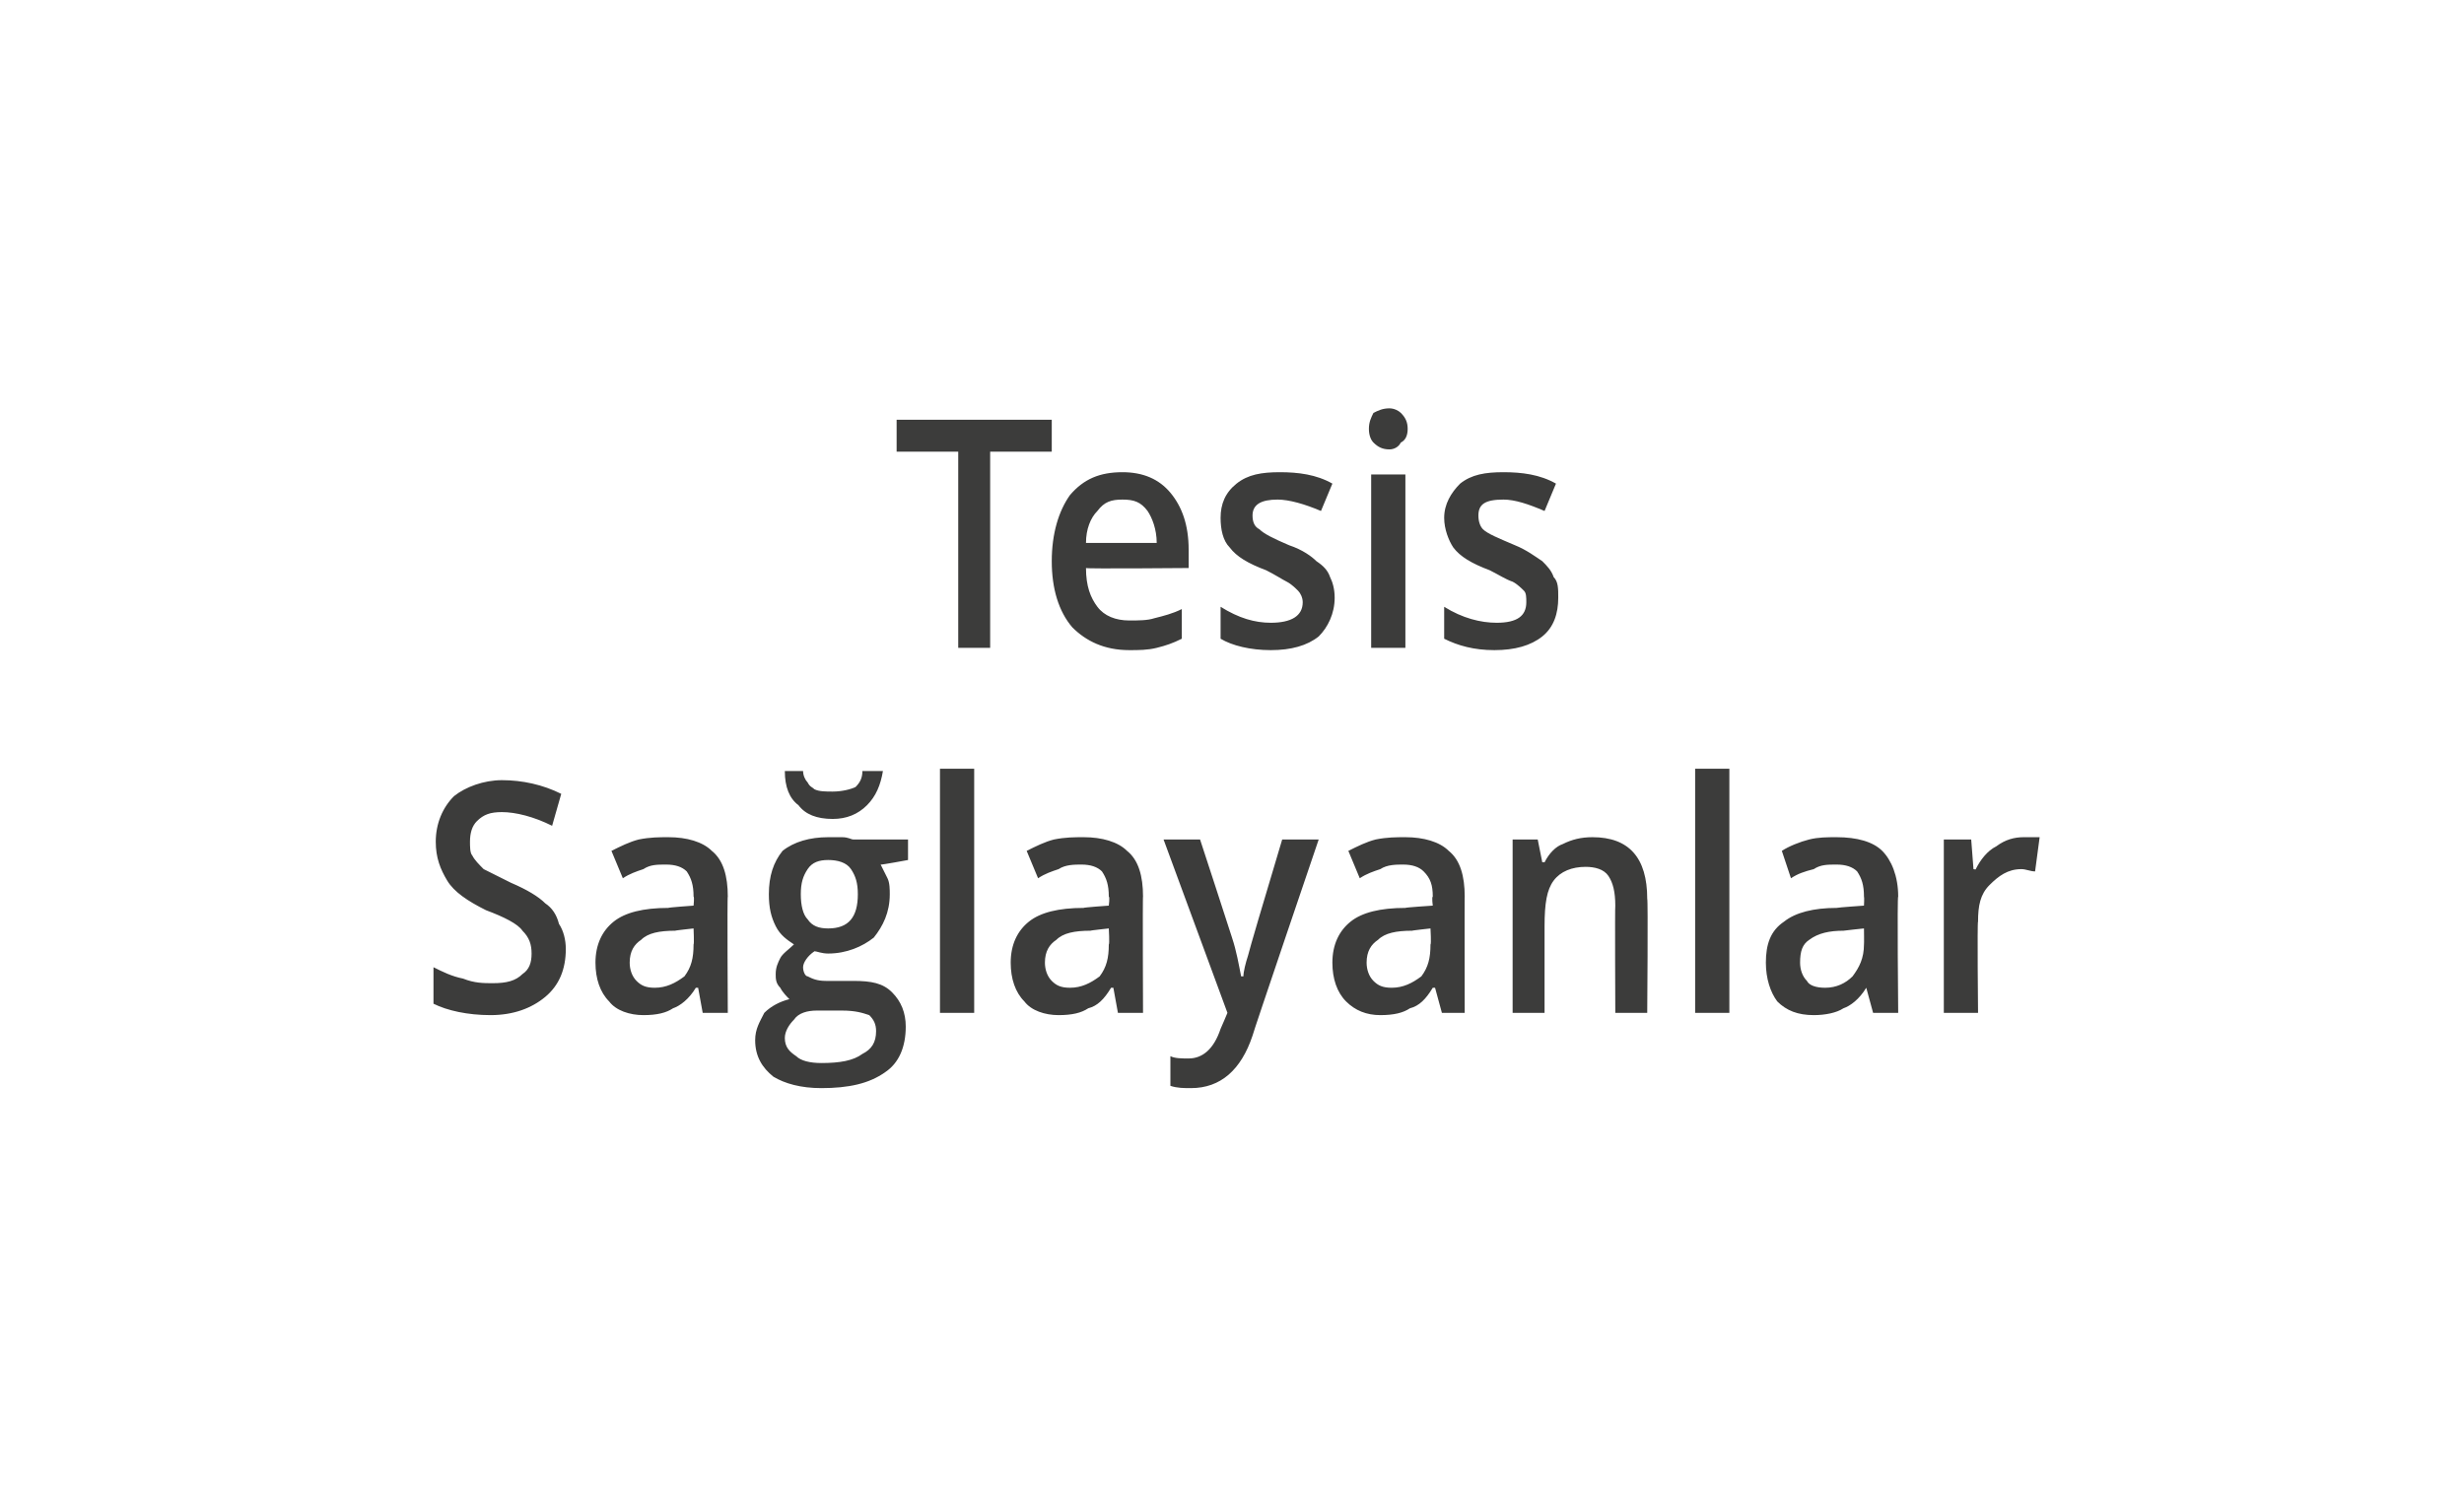 <?xml version="1.0" standalone="no"?><!DOCTYPE svg PUBLIC "-//W3C//DTD SVG 1.1//EN" "http://www.w3.org/Graphics/SVG/1.1/DTD/svg11.dtd"><svg xmlns="http://www.w3.org/2000/svg" version="1.1" width="108px" height="65.4px" viewBox="0 -1 108 65.4" style="top:-1px">  <desc>Tesis Sağlayanlar</desc>  <defs/>  <g id="Polygon67716">    <path d="M 24.8 40.6 C 24.8 41.5 24.5 42.2 23.9 42.7 C 23.3 43.2 22.5 43.5 21.5 43.5 C 20.5 43.5 19.6 43.3 19 43 C 19 43 19 41.4 19 41.4 C 19.4 41.6 19.8 41.8 20.3 41.9 C 20.8 42.1 21.2 42.1 21.6 42.1 C 22.2 42.1 22.6 42 22.9 41.7 C 23.2 41.5 23.3 41.2 23.3 40.8 C 23.3 40.4 23.2 40.1 22.9 39.8 C 22.7 39.5 22.1 39.2 21.3 38.9 C 20.5 38.5 19.9 38.1 19.6 37.6 C 19.3 37.1 19.1 36.6 19.1 35.9 C 19.1 35.1 19.4 34.4 19.9 33.9 C 20.4 33.5 21.2 33.2 22 33.2 C 22.9 33.2 23.8 33.4 24.6 33.8 C 24.6 33.8 24.2 35.2 24.2 35.2 C 23.4 34.8 22.6 34.6 22 34.6 C 21.5 34.6 21.2 34.7 20.9 35 C 20.7 35.2 20.6 35.5 20.6 35.9 C 20.6 36.1 20.6 36.4 20.7 36.5 C 20.8 36.7 21 36.9 21.2 37.1 C 21.4 37.2 21.8 37.4 22.4 37.7 C 23.1 38 23.6 38.3 23.9 38.6 C 24.2 38.8 24.4 39.1 24.5 39.5 C 24.7 39.8 24.8 40.2 24.8 40.6 Z M 30.8 43.4 L 30.6 42.3 C 30.6 42.3 30.5 42.3 30.5 42.3 C 30.2 42.8 29.8 43.1 29.5 43.2 C 29.2 43.4 28.8 43.5 28.2 43.5 C 27.6 43.5 27 43.3 26.7 42.9 C 26.3 42.5 26.1 41.9 26.1 41.2 C 26.1 40.4 26.4 39.8 26.9 39.4 C 27.4 39 28.2 38.8 29.3 38.8 C 29.27 38.78 30.4 38.7 30.4 38.7 C 30.4 38.7 30.44 38.33 30.4 38.3 C 30.4 37.8 30.3 37.5 30.1 37.2 C 29.9 37 29.6 36.9 29.2 36.9 C 28.8 36.9 28.5 36.9 28.2 37.1 C 27.9 37.2 27.6 37.3 27.3 37.5 C 27.3 37.5 26.8 36.3 26.8 36.3 C 27.2 36.1 27.6 35.9 28 35.8 C 28.5 35.7 28.9 35.7 29.3 35.7 C 30.1 35.7 30.8 35.9 31.2 36.3 C 31.7 36.7 31.9 37.4 31.9 38.3 C 31.87 38.26 31.9 43.4 31.9 43.4 L 30.8 43.4 Z M 28.7 42.3 C 29.2 42.3 29.6 42.1 30 41.8 C 30.3 41.4 30.4 41 30.4 40.4 C 30.43 40.4 30.4 39.7 30.4 39.7 C 30.4 39.7 29.56 39.79 29.6 39.8 C 28.9 39.8 28.4 39.9 28.1 40.2 C 27.8 40.4 27.6 40.7 27.6 41.2 C 27.6 41.5 27.7 41.8 27.9 42 C 28.1 42.2 28.3 42.3 28.7 42.3 Z M 39.8 35.8 L 39.8 36.7 C 39.8 36.7 38.62 36.92 38.6 36.9 C 38.7 37.1 38.8 37.3 38.9 37.5 C 39 37.7 39 38 39 38.2 C 39 39 38.7 39.6 38.3 40.1 C 37.8 40.5 37.1 40.8 36.3 40.8 C 36 40.8 35.8 40.7 35.7 40.7 C 35.4 40.9 35.2 41.2 35.2 41.4 C 35.2 41.6 35.3 41.8 35.4 41.8 C 35.6 41.9 35.8 42 36.2 42 C 36.2 42 37.4 42 37.4 42 C 38.2 42 38.7 42.1 39.1 42.5 C 39.5 42.9 39.7 43.4 39.7 44 C 39.7 44.9 39.4 45.6 38.8 46 C 38.1 46.5 37.2 46.7 36 46.7 C 35.1 46.7 34.4 46.5 33.9 46.2 C 33.4 45.8 33.1 45.3 33.1 44.6 C 33.1 44.1 33.3 43.8 33.5 43.4 C 33.8 43.1 34.2 42.9 34.6 42.8 C 34.5 42.7 34.3 42.5 34.2 42.3 C 34 42.1 34 41.9 34 41.7 C 34 41.4 34.1 41.2 34.2 41 C 34.3 40.8 34.6 40.6 34.8 40.4 C 34.5 40.2 34.2 40 34 39.6 C 33.8 39.2 33.7 38.8 33.7 38.2 C 33.7 37.4 33.9 36.8 34.3 36.3 C 34.8 35.9 35.5 35.7 36.3 35.7 C 36.5 35.7 36.7 35.7 36.9 35.7 C 37.2 35.7 37.3 35.8 37.4 35.8 C 37.42 35.8 39.8 35.8 39.8 35.8 Z M 34.4 44.5 C 34.4 44.9 34.6 45.1 34.9 45.3 C 35.1 45.5 35.5 45.6 36 45.6 C 36.8 45.6 37.4 45.5 37.8 45.2 C 38.2 45 38.4 44.7 38.4 44.2 C 38.4 43.9 38.3 43.7 38.1 43.5 C 37.8 43.4 37.5 43.3 36.9 43.3 C 36.9 43.3 35.8 43.3 35.8 43.3 C 35.4 43.3 35 43.4 34.8 43.7 C 34.6 43.9 34.4 44.2 34.4 44.5 Z M 35.1 38.2 C 35.1 38.7 35.2 39.1 35.4 39.3 C 35.6 39.6 35.9 39.7 36.3 39.7 C 37.2 39.7 37.6 39.2 37.6 38.2 C 37.6 37.7 37.5 37.4 37.3 37.1 C 37.1 36.8 36.7 36.7 36.3 36.7 C 35.9 36.7 35.6 36.8 35.4 37.1 C 35.2 37.4 35.1 37.7 35.1 38.2 Z M 36.5 34.9 C 35.8 34.9 35.3 34.7 35 34.3 C 34.6 34 34.4 33.5 34.4 32.8 C 34.4 32.8 35.2 32.8 35.2 32.8 C 35.2 33 35.3 33.2 35.4 33.3 C 35.5 33.5 35.6 33.5 35.7 33.6 C 35.9 33.7 36.2 33.7 36.5 33.7 C 36.9 33.7 37.3 33.6 37.5 33.5 C 37.7 33.3 37.8 33.1 37.8 32.8 C 37.8 32.8 38.7 32.8 38.7 32.8 C 38.6 33.4 38.4 33.9 38 34.3 C 37.6 34.7 37.1 34.9 36.5 34.9 Z M 42.7 43.4 L 41.2 43.4 L 41.2 32.7 L 42.7 32.7 L 42.7 43.4 Z M 49 43.4 L 48.8 42.3 C 48.8 42.3 48.71 42.3 48.7 42.3 C 48.4 42.8 48.1 43.1 47.7 43.2 C 47.4 43.4 47 43.5 46.4 43.5 C 45.8 43.5 45.2 43.3 44.9 42.9 C 44.5 42.5 44.3 41.9 44.3 41.2 C 44.3 40.4 44.6 39.8 45.1 39.4 C 45.6 39 46.4 38.8 47.5 38.8 C 47.47 38.78 48.6 38.7 48.6 38.7 C 48.6 38.7 48.65 38.33 48.6 38.3 C 48.6 37.8 48.5 37.5 48.3 37.2 C 48.1 37 47.8 36.9 47.4 36.9 C 47.1 36.9 46.7 36.9 46.4 37.1 C 46.1 37.2 45.8 37.3 45.5 37.5 C 45.5 37.5 45 36.3 45 36.3 C 45.4 36.1 45.8 35.9 46.2 35.8 C 46.7 35.7 47.1 35.7 47.5 35.7 C 48.3 35.7 49 35.9 49.4 36.3 C 49.9 36.7 50.1 37.4 50.1 38.3 C 50.08 38.26 50.1 43.4 50.1 43.4 L 49 43.4 Z M 46.9 42.3 C 47.4 42.3 47.8 42.1 48.2 41.8 C 48.5 41.4 48.6 41 48.6 40.4 C 48.64 40.4 48.6 39.7 48.6 39.7 C 48.6 39.7 47.76 39.79 47.8 39.8 C 47.1 39.8 46.6 39.9 46.3 40.2 C 46 40.4 45.8 40.7 45.8 41.2 C 45.8 41.5 45.9 41.8 46.1 42 C 46.3 42.2 46.5 42.3 46.9 42.3 Z M 51 35.8 L 52.6 35.8 C 52.6 35.8 54 40.08 54 40.1 C 54.2 40.7 54.3 41.3 54.4 41.8 C 54.4 41.8 54.5 41.8 54.5 41.8 C 54.5 41.6 54.6 41.2 54.7 40.9 C 54.8 40.5 55.3 38.8 56.2 35.8 C 56.23 35.8 57.8 35.8 57.8 35.8 C 57.8 35.8 54.89 44.36 54.9 44.4 C 54.4 45.9 53.5 46.7 52.2 46.7 C 51.9 46.7 51.6 46.7 51.3 46.6 C 51.3 46.6 51.3 45.3 51.3 45.3 C 51.5 45.4 51.8 45.4 52.1 45.4 C 52.7 45.4 53.2 45 53.5 44.1 C 53.52 44.07 53.8 43.4 53.8 43.4 L 51 35.8 Z M 63.2 43.4 L 62.9 42.3 C 62.9 42.3 62.81 42.3 62.8 42.3 C 62.5 42.8 62.2 43.1 61.8 43.2 C 61.5 43.4 61.1 43.5 60.5 43.5 C 59.9 43.5 59.4 43.3 59 42.9 C 58.6 42.5 58.4 41.9 58.4 41.2 C 58.4 40.4 58.7 39.8 59.2 39.4 C 59.7 39 60.5 38.8 61.6 38.8 C 61.58 38.78 62.8 38.7 62.8 38.7 C 62.8 38.7 62.75 38.33 62.8 38.3 C 62.8 37.8 62.7 37.5 62.4 37.2 C 62.2 37 61.9 36.9 61.5 36.9 C 61.2 36.9 60.8 36.9 60.5 37.1 C 60.2 37.2 59.9 37.3 59.6 37.5 C 59.6 37.5 59.1 36.3 59.1 36.3 C 59.5 36.1 59.9 35.9 60.3 35.8 C 60.8 35.7 61.2 35.7 61.6 35.7 C 62.4 35.7 63.1 35.9 63.5 36.3 C 64 36.7 64.2 37.4 64.2 38.3 C 64.19 38.26 64.2 43.4 64.2 43.4 L 63.2 43.4 Z M 61 42.3 C 61.5 42.3 61.9 42.1 62.3 41.8 C 62.6 41.4 62.7 41 62.7 40.4 C 62.74 40.4 62.7 39.7 62.7 39.7 C 62.7 39.7 61.87 39.79 61.9 39.8 C 61.2 39.8 60.7 39.9 60.4 40.2 C 60.1 40.4 59.9 40.7 59.9 41.2 C 59.9 41.5 60 41.8 60.2 42 C 60.4 42.2 60.6 42.3 61 42.3 Z M 72.2 43.4 L 70.8 43.4 C 70.8 43.4 70.78 38.71 70.8 38.7 C 70.8 38.1 70.7 37.7 70.5 37.4 C 70.3 37.1 69.9 37 69.5 37 C 68.9 37 68.4 37.2 68.1 37.6 C 67.8 38 67.7 38.6 67.7 39.6 C 67.7 39.59 67.7 43.4 67.7 43.4 L 66.3 43.4 L 66.3 35.8 L 67.4 35.8 L 67.6 36.8 C 67.6 36.8 67.66 36.79 67.7 36.8 C 67.9 36.4 68.2 36.1 68.5 36 C 68.9 35.8 69.3 35.7 69.8 35.7 C 71.4 35.7 72.2 36.6 72.2 38.4 C 72.24 38.43 72.2 43.4 72.2 43.4 Z M 75.8 43.4 L 74.3 43.4 L 74.3 32.7 L 75.8 32.7 L 75.8 43.4 Z M 82.1 43.4 L 81.8 42.3 C 81.8 42.3 81.78 42.3 81.8 42.3 C 81.5 42.8 81.1 43.1 80.8 43.2 C 80.5 43.4 80 43.5 79.5 43.5 C 78.8 43.5 78.3 43.3 77.9 42.9 C 77.6 42.5 77.4 41.9 77.4 41.2 C 77.4 40.4 77.6 39.8 78.2 39.4 C 78.7 39 79.5 38.8 80.5 38.8 C 80.55 38.78 81.7 38.7 81.7 38.7 C 81.7 38.7 81.72 38.33 81.7 38.3 C 81.7 37.8 81.6 37.5 81.4 37.2 C 81.2 37 80.9 36.9 80.5 36.9 C 80.1 36.9 79.8 36.9 79.5 37.1 C 79.1 37.2 78.8 37.3 78.5 37.5 C 78.5 37.5 78.1 36.3 78.1 36.3 C 78.4 36.1 78.9 35.9 79.3 35.8 C 79.7 35.7 80.1 35.7 80.5 35.7 C 81.4 35.7 82.1 35.9 82.5 36.3 C 82.9 36.7 83.2 37.4 83.2 38.3 C 83.15 38.26 83.2 43.4 83.2 43.4 L 82.1 43.4 Z M 80 42.3 C 80.5 42.3 80.9 42.1 81.2 41.8 C 81.5 41.4 81.7 41 81.7 40.4 C 81.71 40.4 81.7 39.7 81.7 39.7 C 81.7 39.7 80.83 39.79 80.8 39.8 C 80.2 39.8 79.7 39.9 79.3 40.2 C 79 40.4 78.9 40.7 78.9 41.2 C 78.9 41.5 79 41.8 79.2 42 C 79.3 42.2 79.6 42.3 80 42.3 Z M 88.7 35.7 C 89 35.7 89.2 35.7 89.4 35.7 C 89.4 35.7 89.2 37.2 89.2 37.2 C 89 37.2 88.8 37.1 88.6 37.1 C 88 37.1 87.6 37.4 87.2 37.8 C 86.8 38.2 86.7 38.7 86.7 39.4 C 86.66 39.4 86.7 43.4 86.7 43.4 L 85.2 43.4 L 85.2 35.8 L 86.4 35.8 L 86.5 37.1 C 86.5 37.1 86.62 37.13 86.6 37.1 C 86.8 36.7 87.1 36.3 87.5 36.1 C 87.9 35.8 88.3 35.7 88.7 35.7 Z " stroke="none" fill="#3c3c3b"/>  </g>  <g id="Polygon67715">    <path d="M 43.4 27.4 L 42 27.4 L 42 18.8 L 39.3 18.8 L 39.3 17.4 L 46.1 17.4 L 46.1 18.8 L 43.4 18.8 L 43.4 27.4 Z M 49.5 27.5 C 48.4 27.5 47.6 27.1 47 26.5 C 46.4 25.8 46.1 24.8 46.1 23.6 C 46.1 22.4 46.4 21.4 46.9 20.7 C 47.5 20 48.2 19.7 49.2 19.7 C 50.1 19.7 50.8 20 51.3 20.6 C 51.8 21.2 52.1 22 52.1 23.1 C 52.1 23.07 52.1 23.9 52.1 23.9 C 52.1 23.9 47.57 23.94 47.6 23.9 C 47.6 24.7 47.8 25.2 48.1 25.6 C 48.4 26 48.9 26.2 49.5 26.2 C 49.9 26.2 50.3 26.2 50.6 26.1 C 51 26 51.4 25.9 51.8 25.7 C 51.8 25.7 51.8 27 51.8 27 C 51.4 27.2 51.1 27.3 50.7 27.4 C 50.3 27.5 49.9 27.5 49.5 27.5 Z M 49.2 20.9 C 48.7 20.9 48.4 21 48.1 21.4 C 47.8 21.7 47.6 22.2 47.6 22.8 C 47.6 22.8 50.7 22.8 50.7 22.8 C 50.7 22.2 50.5 21.7 50.3 21.4 C 50 21 49.7 20.9 49.2 20.9 Z M 58.5 25.2 C 58.5 25.9 58.2 26.5 57.8 26.9 C 57.3 27.3 56.6 27.5 55.7 27.5 C 54.8 27.5 54 27.3 53.5 27 C 53.5 27 53.5 25.6 53.5 25.6 C 54.3 26.1 55 26.3 55.7 26.3 C 56.6 26.3 57.1 26 57.1 25.4 C 57.1 25.2 57 25 56.9 24.9 C 56.8 24.8 56.6 24.6 56.4 24.5 C 56.2 24.4 55.9 24.2 55.5 24 C 54.7 23.7 54.2 23.4 53.9 23 C 53.6 22.7 53.5 22.2 53.5 21.7 C 53.5 21.1 53.7 20.6 54.2 20.2 C 54.7 19.8 55.3 19.7 56.1 19.7 C 56.9 19.7 57.7 19.8 58.4 20.2 C 58.4 20.2 57.9 21.4 57.9 21.4 C 57.2 21.1 56.5 20.9 56 20.9 C 55.3 20.9 54.9 21.1 54.9 21.6 C 54.9 21.9 55 22.1 55.2 22.2 C 55.4 22.4 55.8 22.6 56.5 22.9 C 57.1 23.1 57.5 23.4 57.7 23.6 C 58 23.8 58.2 24 58.3 24.3 C 58.4 24.5 58.5 24.8 58.5 25.2 Z M 61.6 27.4 L 60.1 27.4 L 60.1 19.8 L 61.6 19.8 L 61.6 27.4 Z M 60 17.8 C 60 17.5 60.1 17.3 60.2 17.1 C 60.4 17 60.6 16.9 60.9 16.9 C 61.1 16.9 61.3 17 61.4 17.1 C 61.6 17.3 61.7 17.5 61.7 17.8 C 61.7 18.1 61.6 18.3 61.4 18.4 C 61.3 18.6 61.1 18.7 60.9 18.7 C 60.6 18.7 60.4 18.6 60.2 18.4 C 60.1 18.3 60 18.1 60 17.8 Z M 68.3 25.2 C 68.3 25.9 68.1 26.5 67.6 26.9 C 67.1 27.3 66.4 27.5 65.5 27.5 C 64.6 27.5 63.9 27.3 63.3 27 C 63.3 27 63.3 25.6 63.3 25.6 C 64.1 26.1 64.9 26.3 65.6 26.3 C 66.5 26.3 66.9 26 66.9 25.4 C 66.9 25.2 66.9 25 66.8 24.9 C 66.7 24.8 66.5 24.6 66.3 24.5 C 66 24.4 65.7 24.2 65.3 24 C 64.5 23.7 64 23.4 63.7 23 C 63.5 22.7 63.3 22.2 63.3 21.7 C 63.3 21.1 63.6 20.6 64 20.2 C 64.5 19.8 65.1 19.7 65.9 19.7 C 66.7 19.7 67.5 19.8 68.2 20.2 C 68.2 20.2 67.7 21.4 67.7 21.4 C 67 21.1 66.4 20.9 65.9 20.9 C 65.1 20.9 64.8 21.1 64.8 21.6 C 64.8 21.9 64.9 22.1 65 22.2 C 65.2 22.4 65.7 22.6 66.4 22.9 C 66.9 23.1 67.3 23.4 67.6 23.6 C 67.8 23.8 68 24 68.1 24.3 C 68.3 24.5 68.3 24.8 68.3 25.2 Z " stroke="none" fill="#3c3c3b"/>  </g></svg>